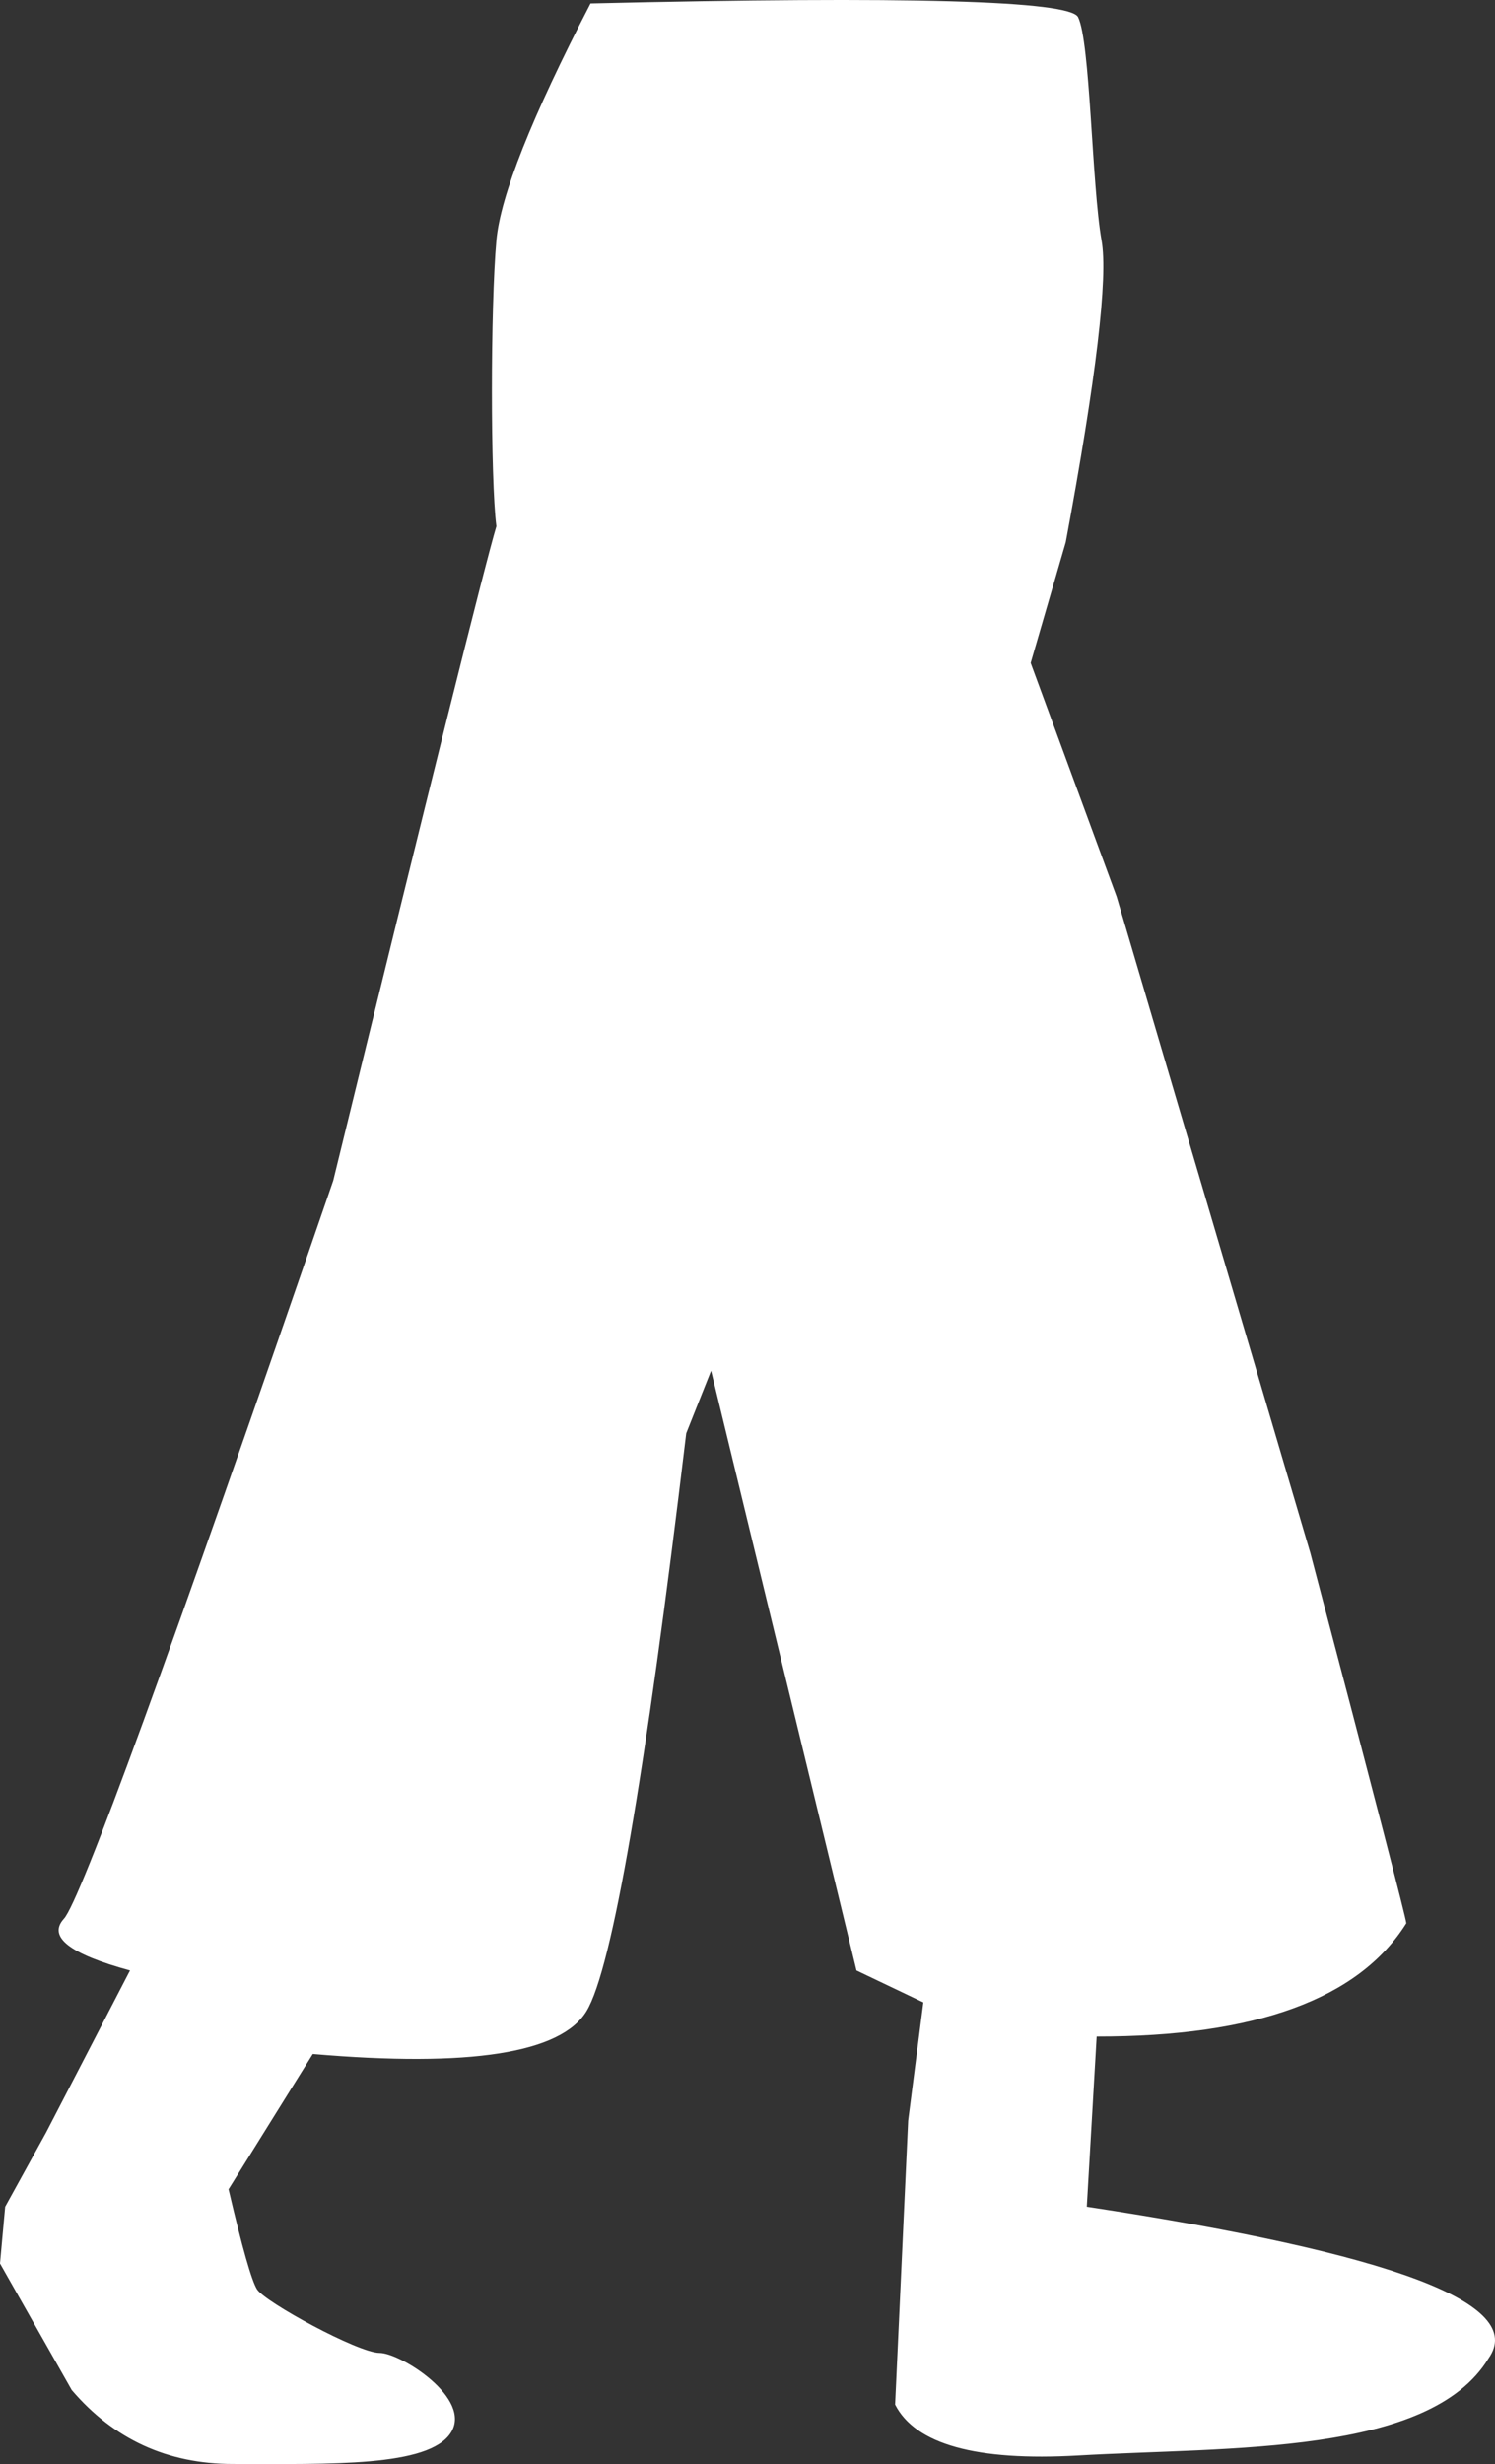 <?xml version="1.0" encoding="UTF-8"?> <svg xmlns="http://www.w3.org/2000/svg" width="1293" height="2130" viewBox="0 0 1293 2130" fill="none"><rect x="0" y="0" width="1293" height="2130" fill="#333333" stroke="none"/> <path fill-rule="evenodd" clip-rule="evenodd" d="M0 1956.5L62.029 2065.89C98.43 2108.5 144.9 2129.81 201.44 2129.81C286.25 2129.81 370.481 2132.49 389.791 2102.96C409.101 2073.44 346.568 2033.81 328.144 2033.81C309.72 2033.81 229.263 1989.92 222.279 1978.87C217.623 1971.5 209.421 1942.67 197.672 1892.37L270.53 1775.43C406.334 1787.12 485.245 1774.77 507.264 1738.37C529.282 1701.97 558.03 1535.48 593.506 1238.92L615.011 1184.85L740.763 1703.24L798.583 1730.84L785.459 1833.02L774.155 2078.49C791.739 2112.85 844.489 2127.51 932.405 2122.48C1064.28 2114.93 1236.32 2122.48 1287.41 2038.52C1320.76 1991.38 1204.94 1947.7 939.941 1907.46L948.481 1760.34C1085.96 1760.48 1175.22 1727.84 1216.26 1662.45C1216.26 1658.84 1188.6 1552.14 1133.29 1342.35L965.759 775.042L891.415 573.065L921.755 468.636C948.091 326.913 958.413 239.99 952.72 207.868C944.18 159.684 943.056 36.242 932.405 14.797C925.305 0.5 784.745 -3.436 510.724 2.987C459.881 101.12 432.738 169.414 429.296 207.868C424.134 265.549 424.134 414.236 429.296 454.952C419.435 487.805 372.401 676.334 288.193 1020.54C147.157 1430.29 69.523 1642.95 55.294 1658.52C41.065 1674.1 60.116 1689 112.448 1703.24L39.833 1843.33L4.47 1907.46L0 1956.5Z" fill="white"></path> </svg> 